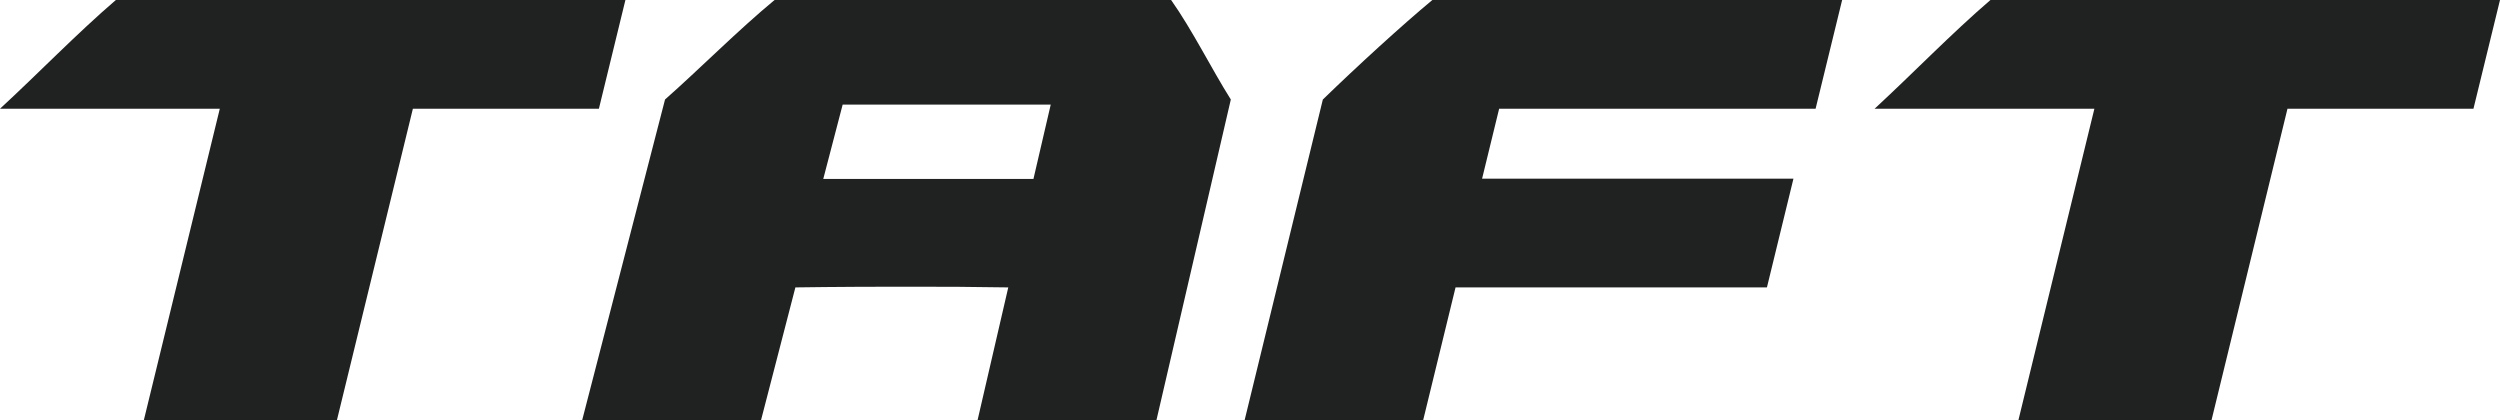 <?xml version="1.0" encoding="utf-8"?>
<!-- Generator: Adobe Illustrator 16.0.0, SVG Export Plug-In . SVG Version: 6.00 Build 0)  -->
<!DOCTYPE svg PUBLIC "-//W3C//DTD SVG 1.1//EN" "http://www.w3.org/Graphics/SVG/1.1/DTD/svg11.dtd">
<svg version="1.1" id="レイヤー_1" xmlns="http://www.w3.org/2000/svg" xmlns:xlink="http://www.w3.org/1999/xlink" x="0px"
	 y="0px" width="194.167px" height="32.625px" viewBox="0 0 194.167 32.625" enable-background="new 0 0 194.167 32.625"
	 xml:space="preserve">
<path fill="#202121" d="M194.167,0l-2.062,8.445h-14.444l-5.898,24.18h-14.998l5.899-24.18h-17.071
	c2.907-2.677,5.998-5.872,8.999-8.445H194.167z"/>
<path fill="#202121" d="M8.999,0C5.998,2.573,2.906,5.769,0,8.445h17.071l-5.898,24.18h14.996l5.898-24.18h14.447L48.574,0H8.999z"
	/>
<path fill="#202121" d="M111.247,0h31.826l-2.062,8.445h-24.578l-1.324,5.43h24.183l-2.06,8.445h-24.184l-2.514,10.305H96.667
	l6.074-24.896C105.401,5.147,108.871,1.972,111.247,0"/>
<path fill="#202121" d="M63.94,13.897l1.507-5.773h16.16l-1.342,5.773H63.94z M95.594,7.728c-1.53-2.432-2.983-5.387-4.637-7.727
	h-30.8c-2.829,2.339-5.755,5.294-8.506,7.727c-2.191,8.489-4.244,16.408-6.434,24.897h13.891c0.935-3.625,1.731-6.679,2.667-10.303
	c0,0,3.285-0.055,8.256-0.055c5.191,0,3.545,0.003,8.278,0.055c-0.84,3.624-1.542,6.678-2.383,10.303h13.893
	C91.79,24.136,93.622,16.217,95.594,7.728"/>
</svg>
